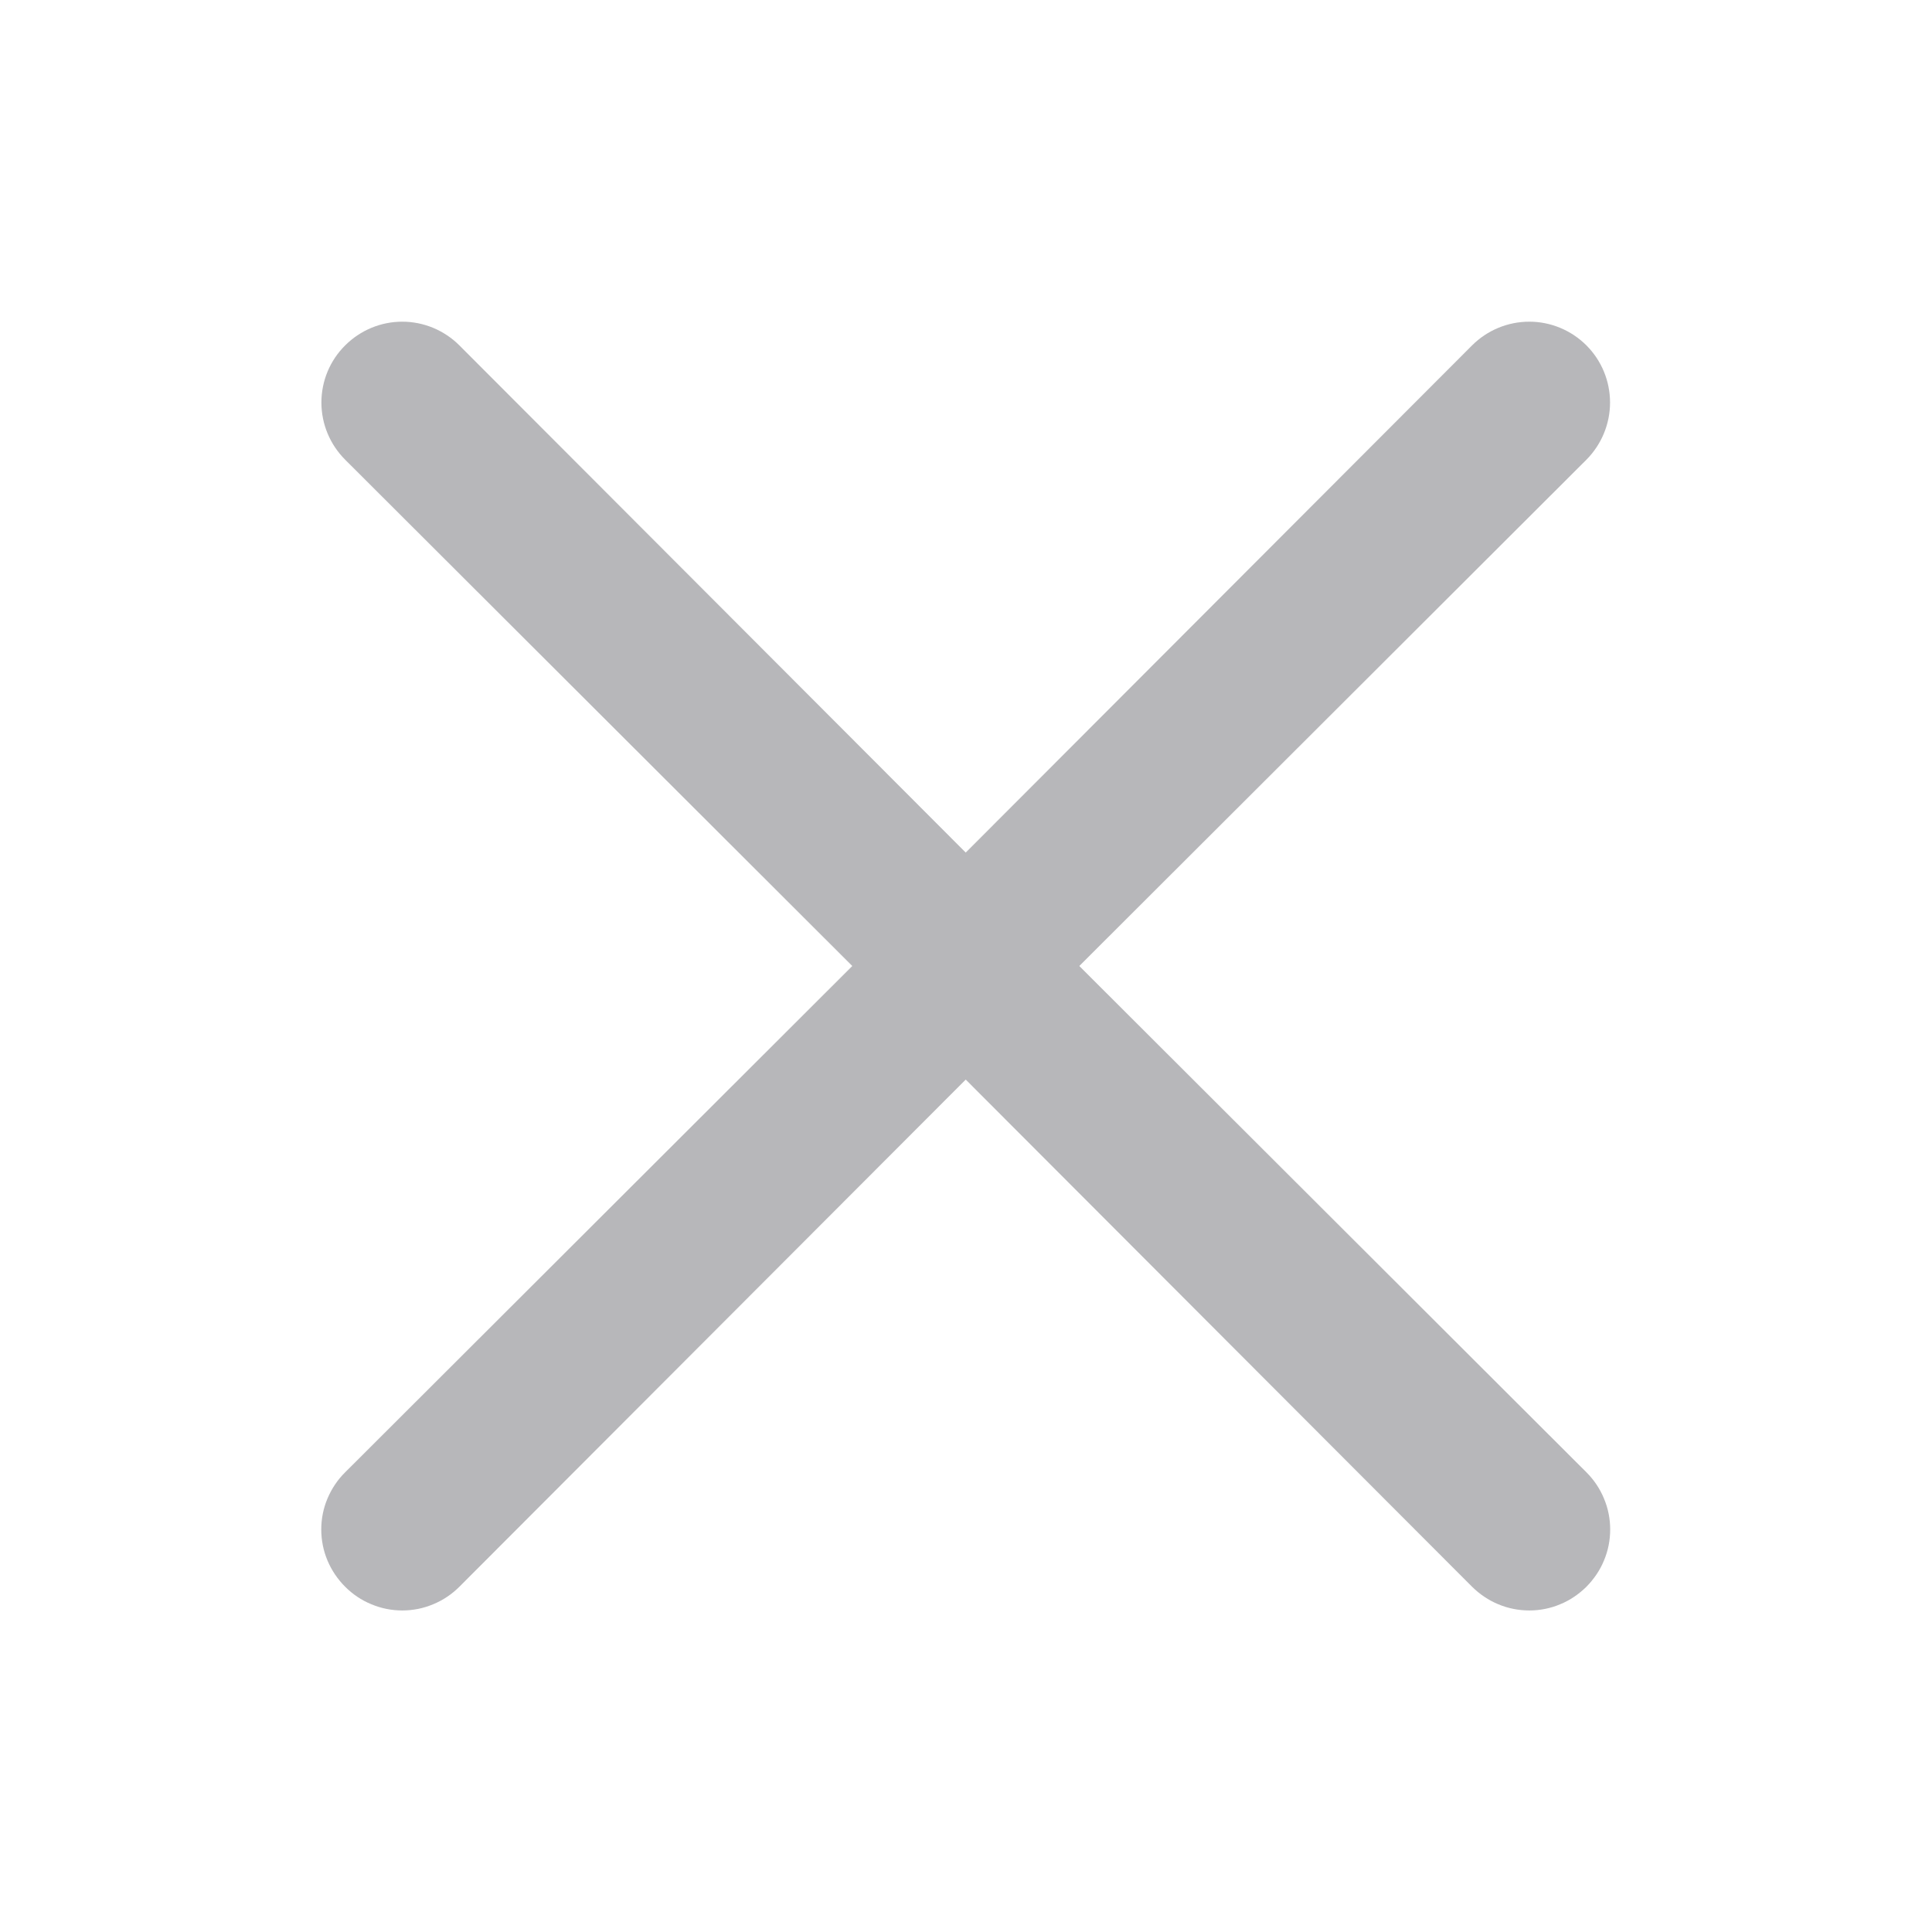 <?xml version="1.0" encoding="UTF-8"?>
<svg xmlns="http://www.w3.org/2000/svg" width="14" height="14" viewBox="0 0 14 14" fill="none">
  <path d="M7.821 7L11.496 3.331C11.605 3.221 11.667 3.072 11.667 2.917C11.667 2.761 11.605 2.612 11.496 2.503C11.386 2.393 11.237 2.331 11.082 2.331C10.926 2.331 10.777 2.393 10.667 2.503L6.998 6.178L3.329 2.503C3.219 2.393 3.07 2.331 2.915 2.331C2.76 2.331 2.611 2.393 2.501 2.503C2.391 2.612 2.329 2.761 2.329 2.917C2.329 3.072 2.391 3.221 2.501 3.331L6.176 7L2.501 10.669C2.446 10.723 2.403 10.788 2.373 10.859C2.343 10.93 2.328 11.006 2.328 11.083C2.328 11.16 2.343 11.237 2.373 11.308C2.403 11.379 2.446 11.443 2.501 11.498C2.555 11.552 2.619 11.596 2.691 11.625C2.762 11.655 2.838 11.67 2.915 11.67C2.992 11.67 3.068 11.655 3.139 11.625C3.21 11.596 3.275 11.552 3.329 11.498L6.998 7.823L10.667 11.498C10.722 11.552 10.786 11.596 10.857 11.625C10.928 11.655 11.005 11.67 11.082 11.67C11.159 11.67 11.235 11.655 11.306 11.625C11.377 11.596 11.441 11.552 11.496 11.498C11.55 11.443 11.594 11.379 11.623 11.308C11.653 11.237 11.668 11.16 11.668 11.083C11.668 11.006 11.653 10.93 11.623 10.859C11.594 10.788 11.55 10.723 11.496 10.669L7.821 7Z" fill="#1E1D28" fill-opacity="0.32"></path>
</svg>
